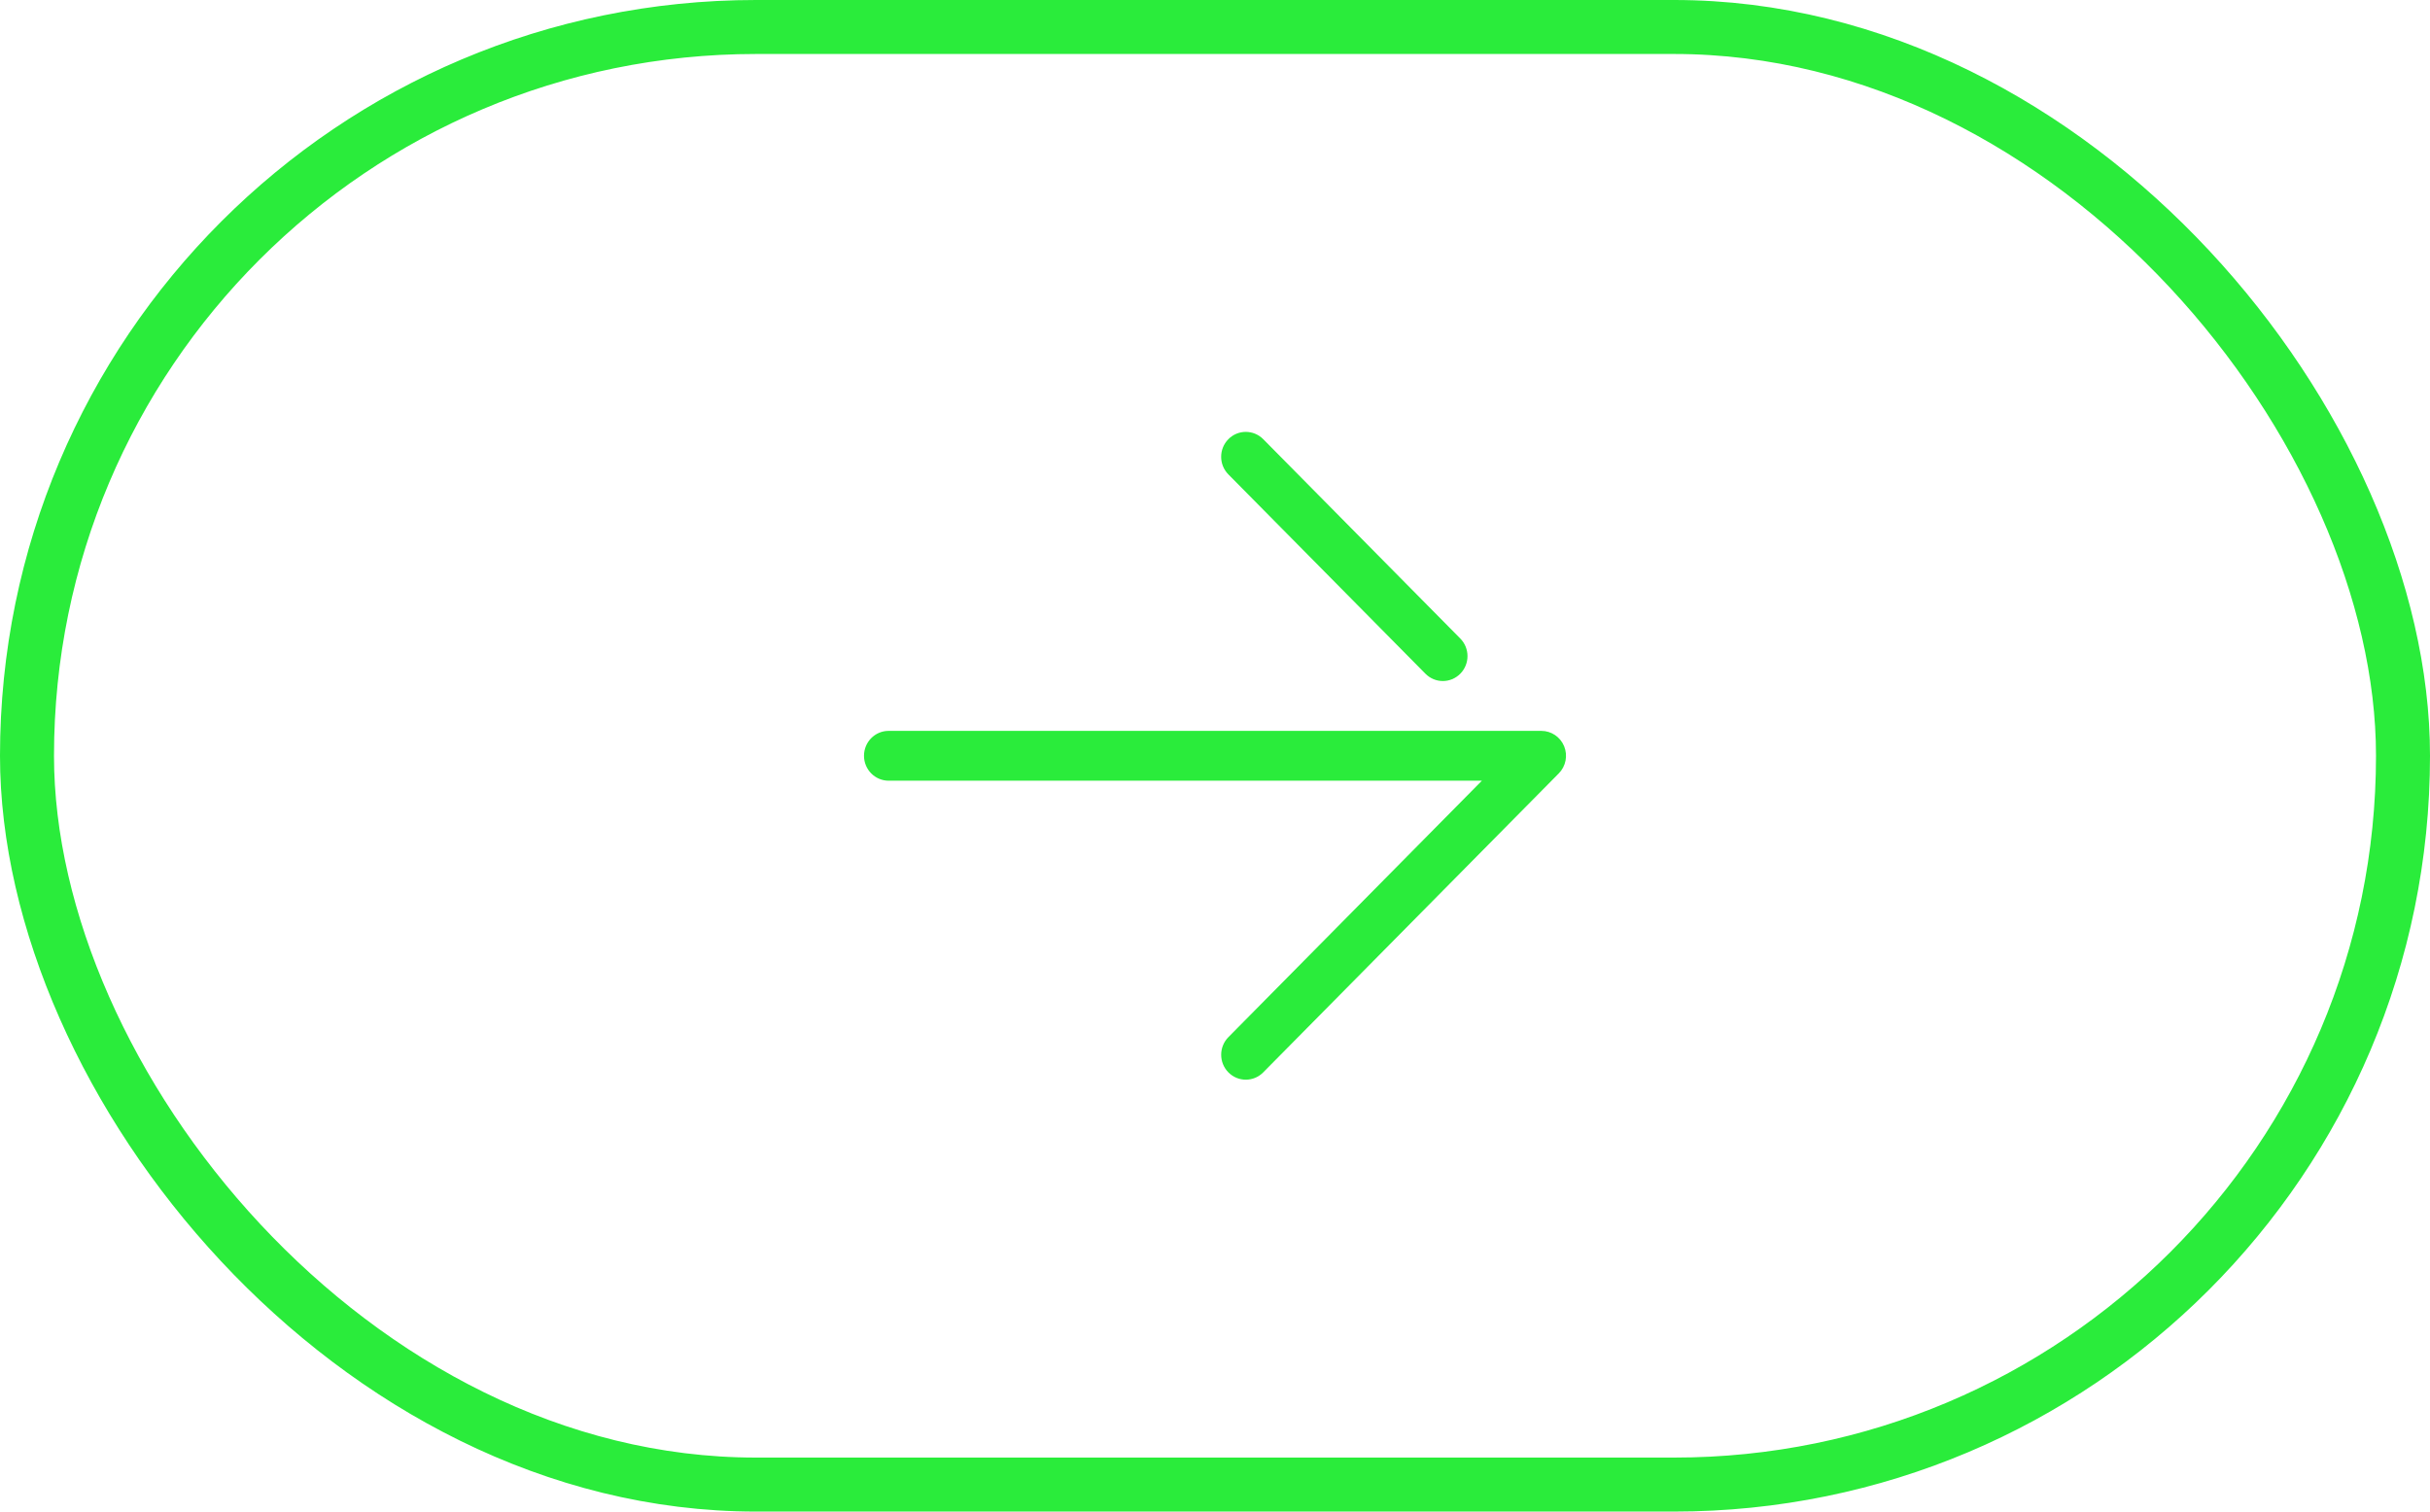 <svg width="90" height="56" viewBox="0 0 90 56" fill="none" xmlns="http://www.w3.org/2000/svg">
<rect x="1" y="1" width="88" height="54" rx="27" stroke="#2AEC3B" stroke-width="2"/>
<path d="M32.912 27.077L57.087 27.077C57.456 27.077 57.789 27.302 57.931 27.646C58.072 27.992 57.994 28.389 57.733 28.652L46.786 39.729C46.43 40.09 45.853 40.09 45.496 39.729C45.14 39.368 45.14 38.785 45.496 38.424L54.885 28.923L32.913 28.923C32.408 28.923 32 28.509 32 28C32 27.49 32.408 27.077 32.912 27.077Z" fill="#2AEC3B"/>
<path d="M46.14 16C46.373 16 46.608 16.09 46.786 16.27L54.084 23.655C54.441 24.016 54.441 24.599 54.084 24.96C53.727 25.321 53.151 25.321 52.794 24.96L45.496 17.576C45.139 17.215 45.139 16.631 45.496 16.27C45.673 16.09 45.907 16 46.14 16Z" fill="#2AEC3B"/>
</svg>

